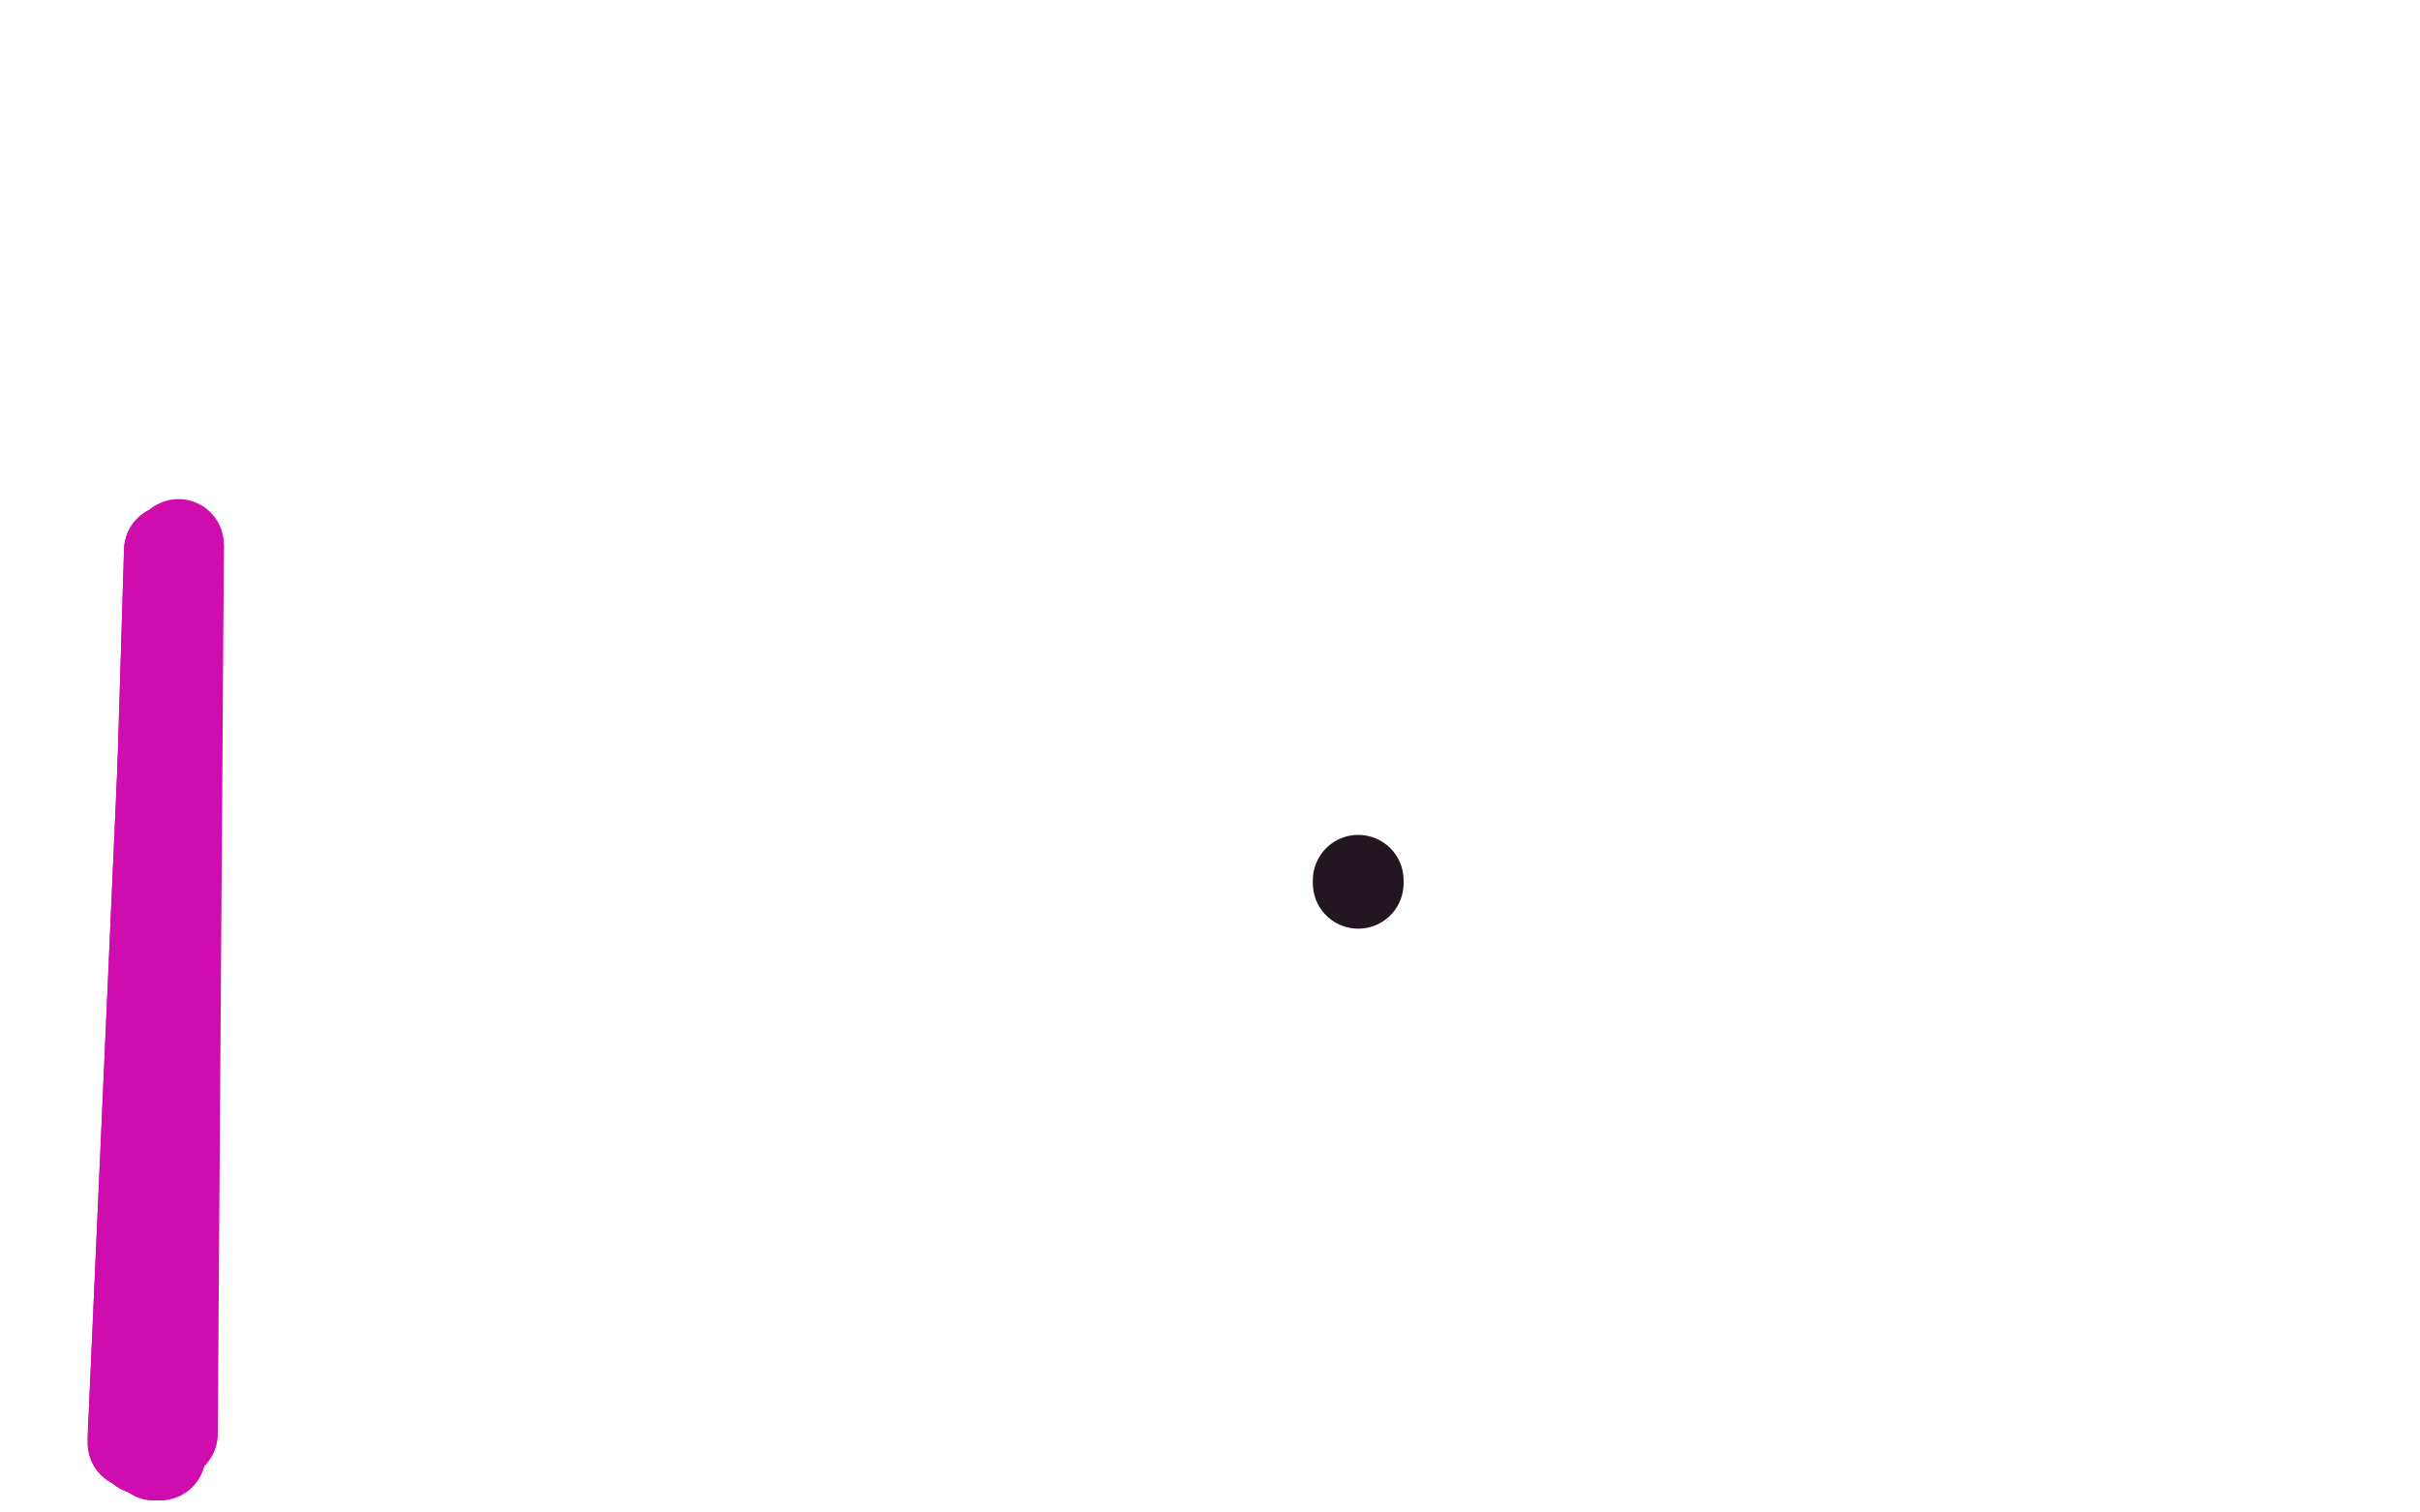 <?xml version="1.0" standalone="no"?>
<!DOCTYPE svg PUBLIC "-//W3C//DTD SVG 1.1//EN"
"http://www.w3.org/Graphics/SVG/1.1/DTD/svg11.dtd">

<svg width="800" height="500" version="1.1" xmlns="http://www.w3.org/2000/svg" xmlns:xlink="http://www.w3.org/1999/xlink" style="stroke-antialiasing: false"><desc>This SVG has been created on https://colorillo.com/</desc><rect x='0' y='0' width='800' height='500' style='fill: rgb(255,255,255); stroke-width:0' /><polyline points="356,135 355,136 355,136 353,136 353,136 356,132 356,132 359,127 359,127" style="fill: none; stroke: #ebeeef; stroke-width: 30; stroke-linejoin: round; stroke-linecap: round; stroke-antialiasing: false; stroke-antialias: 0; opacity: 1.0"/>
<polyline points="468,97 467,98 467,98 467,98 467,98 466,99 466,99 469,101 469,101 472,102 472,102" style="fill: none; stroke: #ebeeef; stroke-width: 30; stroke-linejoin: round; stroke-linecap: round; stroke-antialiasing: false; stroke-antialias: 0; opacity: 1.0"/>
<polyline points="560,96 560,96 560,96 560,97 560,97" style="fill: none; stroke: #ebeeef; stroke-width: 30; stroke-linejoin: round; stroke-linecap: round; stroke-antialiasing: false; stroke-antialias: 0; opacity: 1.0"/>
<polyline points="582,111 582,111 582,111 581,112 581,112 580,112 580,112 580,113 580,113 580,114 580,114" style="fill: none; stroke: #ebeeef; stroke-width: 30; stroke-linejoin: round; stroke-linecap: round; stroke-antialiasing: false; stroke-antialias: 0; opacity: 1.0"/>
<polyline points="383,273 320,85 387,271 325,82 393,269 329,78 397,268 332,74 400,267 336,70 403,265 341,66 407,263 346,61 411,261" style="fill: none; stroke: #ffffff; stroke-width: 30; stroke-linejoin: round; stroke-linecap: round; stroke-antialiasing: false; stroke-antialias: 0; opacity: 1.0"/>
<polyline points="301,102 300,102 300,102 370,281 370,281 300,102 300,102 370,281 370,281 300,101 300,101 370,281 370,281 301,98 301,98 371,280 371,280 304,95 304,95 374,277 374,277 309,91 309,91 378,275 378,275 315,88 315,88 383,273 383,273" style="fill: none; stroke: #ffffff; stroke-width: 30; stroke-linejoin: round; stroke-linecap: round; stroke-antialiasing: false; stroke-antialias: 0; opacity: 1.0"/>
<polyline points="411,261 351,56 415,257 355,52 420,255 359,48 425,253 365,45 429,251 369,42 432,250 374,40 436,249 379,37 439,247 383,35 442,247 387,33 445,246 392,31 449,245 398,28 452,243 404,26 456,241 411,22 461,239 418,19 466,237 425,17 472,235 432,15 477,234 439,14 482,232 447,12 487,230 454,10 493,229 461,9 499,228 468,8 504,226 475,7 510,225 483,6 516,224 491,5 522,224 499,4 529,224 506,3 536,224 514,2 542,224 522,2 548,224" style="fill: none; stroke: #ffffff; stroke-width: 30; stroke-linejoin: round; stroke-linecap: round; stroke-antialiasing: false; stroke-antialias: 0; opacity: 1.0"/>
<polyline points="596,224 582,2 600,224 588,1 604,224 595,1 609,224 602,1 614,224 608,1 619,224 613,1 624,224 619,2 628,224" style="fill: none; stroke: #ffffff; stroke-width: 30; stroke-linejoin: round; stroke-linecap: round; stroke-antialiasing: false; stroke-antialias: 0; opacity: 1.0"/>
<polyline points="548,224 530,2 555,224 539,2 562,224 548,2 570,224 556,2 578,224 564,2 584,224 570,2 590,224 576,2 596,224" style="fill: none; stroke: #ffffff; stroke-width: 30; stroke-linejoin: round; stroke-linecap: round; stroke-antialiasing: false; stroke-antialias: 0; opacity: 1.0"/>
<polyline points="628,224 624,2 634,224 630,1 639,224 636,1 645,224 642,1 651,224 648,2 656,224 654,2 663,224 661,3 670,224" style="fill: none; stroke: #ffffff; stroke-width: 30; stroke-linejoin: round; stroke-linecap: round; stroke-antialiasing: false; stroke-antialias: 0; opacity: 1.0"/>
<polyline points="301,102 300,102 300,102 370,281 370,281 300,102 300,102 370,281 370,281 300,101 300,101 370,281 370,281 301,98 301,98 371,280 371,280 304,95 304,95 374,277 374,277 309,91 309,91 378,275 378,275 315,88 315,88 383,273 320,85 387,271 325,82 393,269 329,78 397,268 332,74 400,267 336,70 403,265 341,66 407,263 346,61 411,261 351,56 415,257 355,52 420,255 359,48 425,253 365,45 429,251 369,42 432,250 374,40 436,249 379,37 439,247 383,35 442,247 387,33 445,246 392,31 449,245 398,28 452,243 404,26 456,241 411,22 461,239 418,19 466,237 425,17 472,235 432,15 477,234 439,14 482,232 447,12 487,230 454,10 493,229 461,9 499,228 468,8 504,226 475,7 510,225 483,6 516,224 491,5 522,224 499,4 529,224 506,3 536,224 514,2 542,224 522,2 548,224 530,2 555,224 539,2 562,224 548,2 570,224 556,2 578,224 564,2 584,224 570,2 590,224 576,2 596,224 582,2 600,224 588,1 604,224 595,1 609,224 602,1 614,224 608,1 619,224 613,1 624,224 619,2 628,224 624,2 634,224 630,1 639,224 636,1 645,224 642,1 651,224 648,2 656,224 654,2 663,224 661,3 670,224 668,4 678,224 674,5 686,223 680,6 693,220 684,6 697,216" style="fill: none; stroke: #ffffff; stroke-width: 30; stroke-linejoin: round; stroke-linecap: round; stroke-antialiasing: false; stroke-antialias: 0; opacity: 1.0"/>
<polyline points="59,184 59,184 59,184 57,474 57,474" style="fill: none; stroke: #cf0cae; stroke-width: 30; stroke-linejoin: round; stroke-linecap: round; stroke-antialiasing: false; stroke-antialias: 0; opacity: 1.0"/>
<polyline points="57,182 45,475 57,182 45,475 57,182 45,475 57,182" style="fill: none; stroke: #cf0cae; stroke-width: 30; stroke-linejoin: round; stroke-linecap: round; stroke-antialiasing: false; stroke-antialias: 0; opacity: 1.0"/>
<polyline points="51,472 51,473 51,473 57,182 57,182 50,473 50,473 57,183 57,183 50,473 50,473 57,183 57,183 49,474 57,182 48,475 57,182 47,475 57,182 46,475 57,182 45,475 57,182 45,475 57,182 44,475 57,182 44,476 57,182 44,477 57,182 45,477 57,182 50,480 57,182 51,481 58,182 52,481 59,181" style="fill: none; stroke: #cf0cae; stroke-width: 30; stroke-linejoin: round; stroke-linecap: round; stroke-antialiasing: false; stroke-antialias: 0; opacity: 1.0"/>
<polyline points="51,472 51,473 51,473 57,182 57,182 50,473 50,473 57,183 57,183 50,473 50,473 57,183 49,474 57,182 48,475 57,182 47,475 57,182 46,475 57,182 45,475 57,182 45,475 57,182 45,475 57,182 45,475 57,182 45,475 57,182 44,475 57,182 44,476 57,182 44,477 57,182 45,477 57,182 45,477 57,182 47,479 56,182 48,479 56,182 49,479 57,182 50,480 57,182 51,481 58,182 52,481 59,181 53,481 59,180" style="fill: none; stroke: #cf0cae; stroke-width: 30; stroke-linejoin: round; stroke-linecap: round; stroke-antialiasing: false; stroke-antialias: 0; opacity: 1.0"/>
<polyline points="57,182 45,477 57,182 47,479 56,182 48,479 56,182 49,479 57,182" style="fill: none; stroke: #cf0cae; stroke-width: 30; stroke-linejoin: round; stroke-linecap: round; stroke-antialiasing: false; stroke-antialias: 0; opacity: 1.0"/>
<polyline points="449,291 449,292 449,292" style="fill: none; stroke: #221620; stroke-width: 30; stroke-linejoin: round; stroke-linecap: round; stroke-antialiasing: false; stroke-antialias: 0; opacity: 1.0"/>
</svg>
